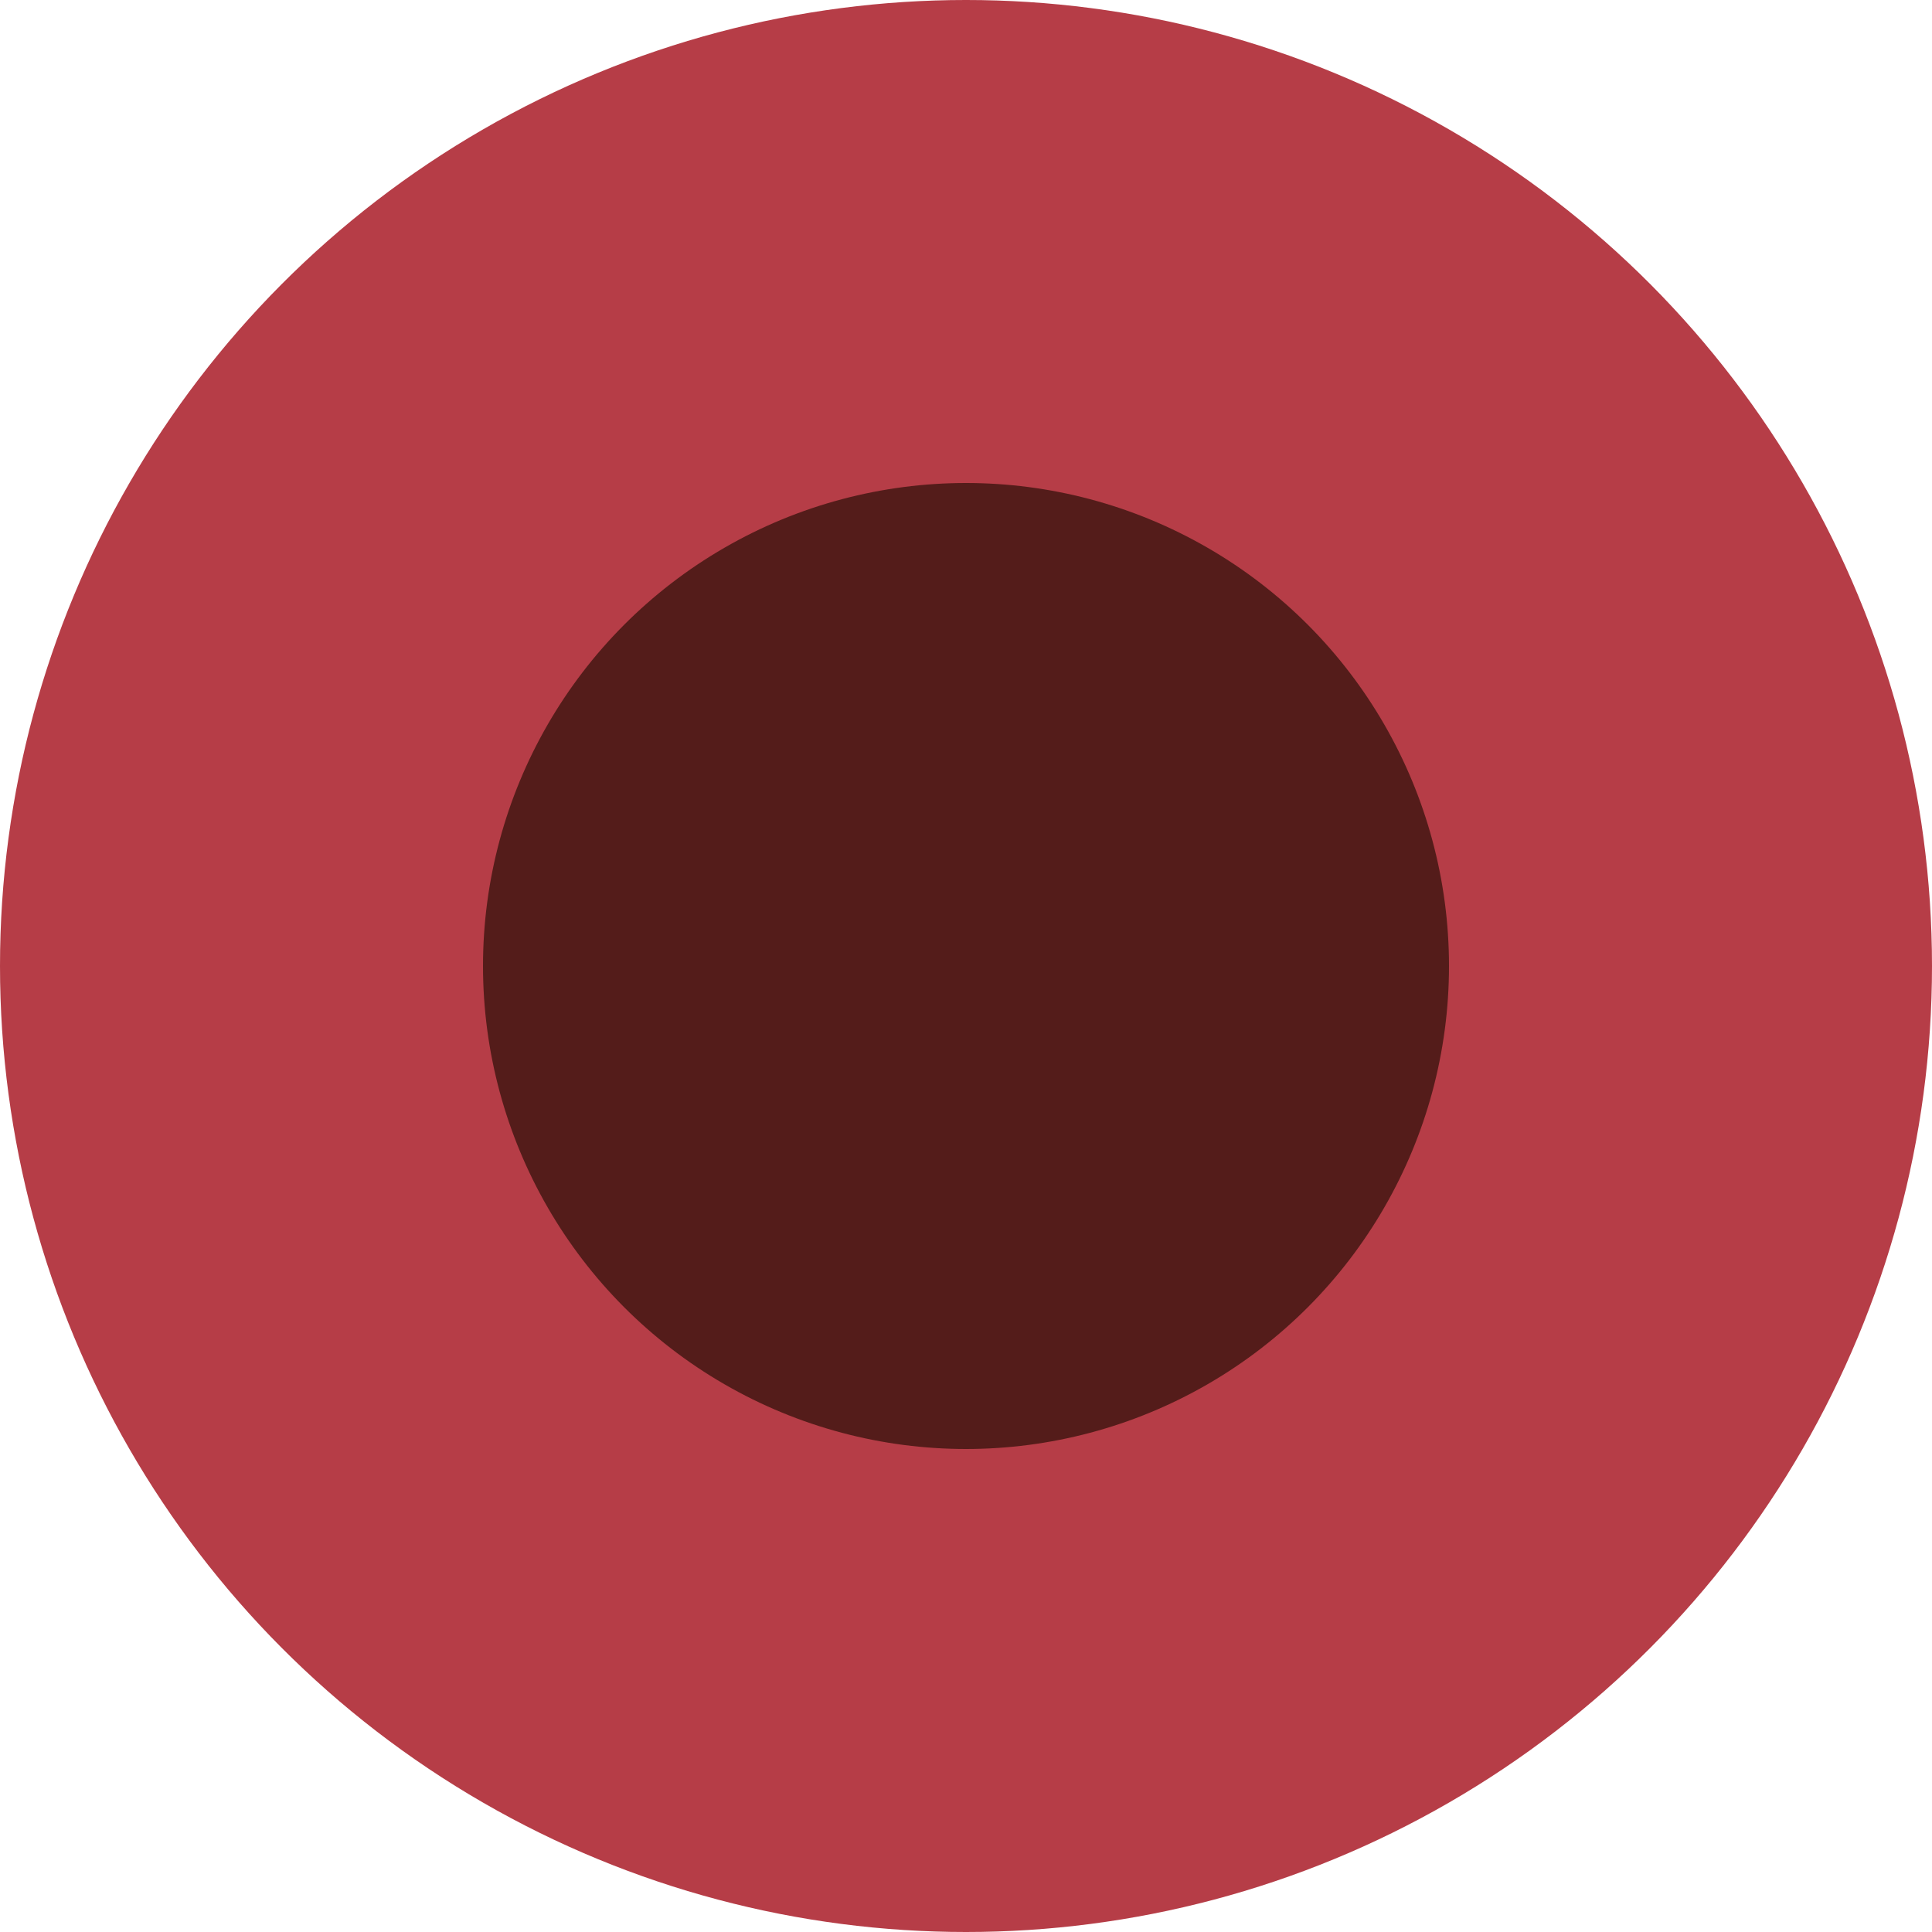 <svg xmlns="http://www.w3.org/2000/svg" width="20" height="20" viewBox="0 0 20 20">
  <g id="组_5179" data-name="组 5179" transform="translate(-1306 -930)">
    <circle id="椭圆_19" data-name="椭圆 19" cx="10" cy="10" r="10" transform="translate(1306 930)" fill="#b63d47"/>
    <circle id="椭圆_20" data-name="椭圆 20" cx="5" cy="5" r="5" transform="translate(1311 935)" fill="#541c1a"/>
  </g>
</svg>
